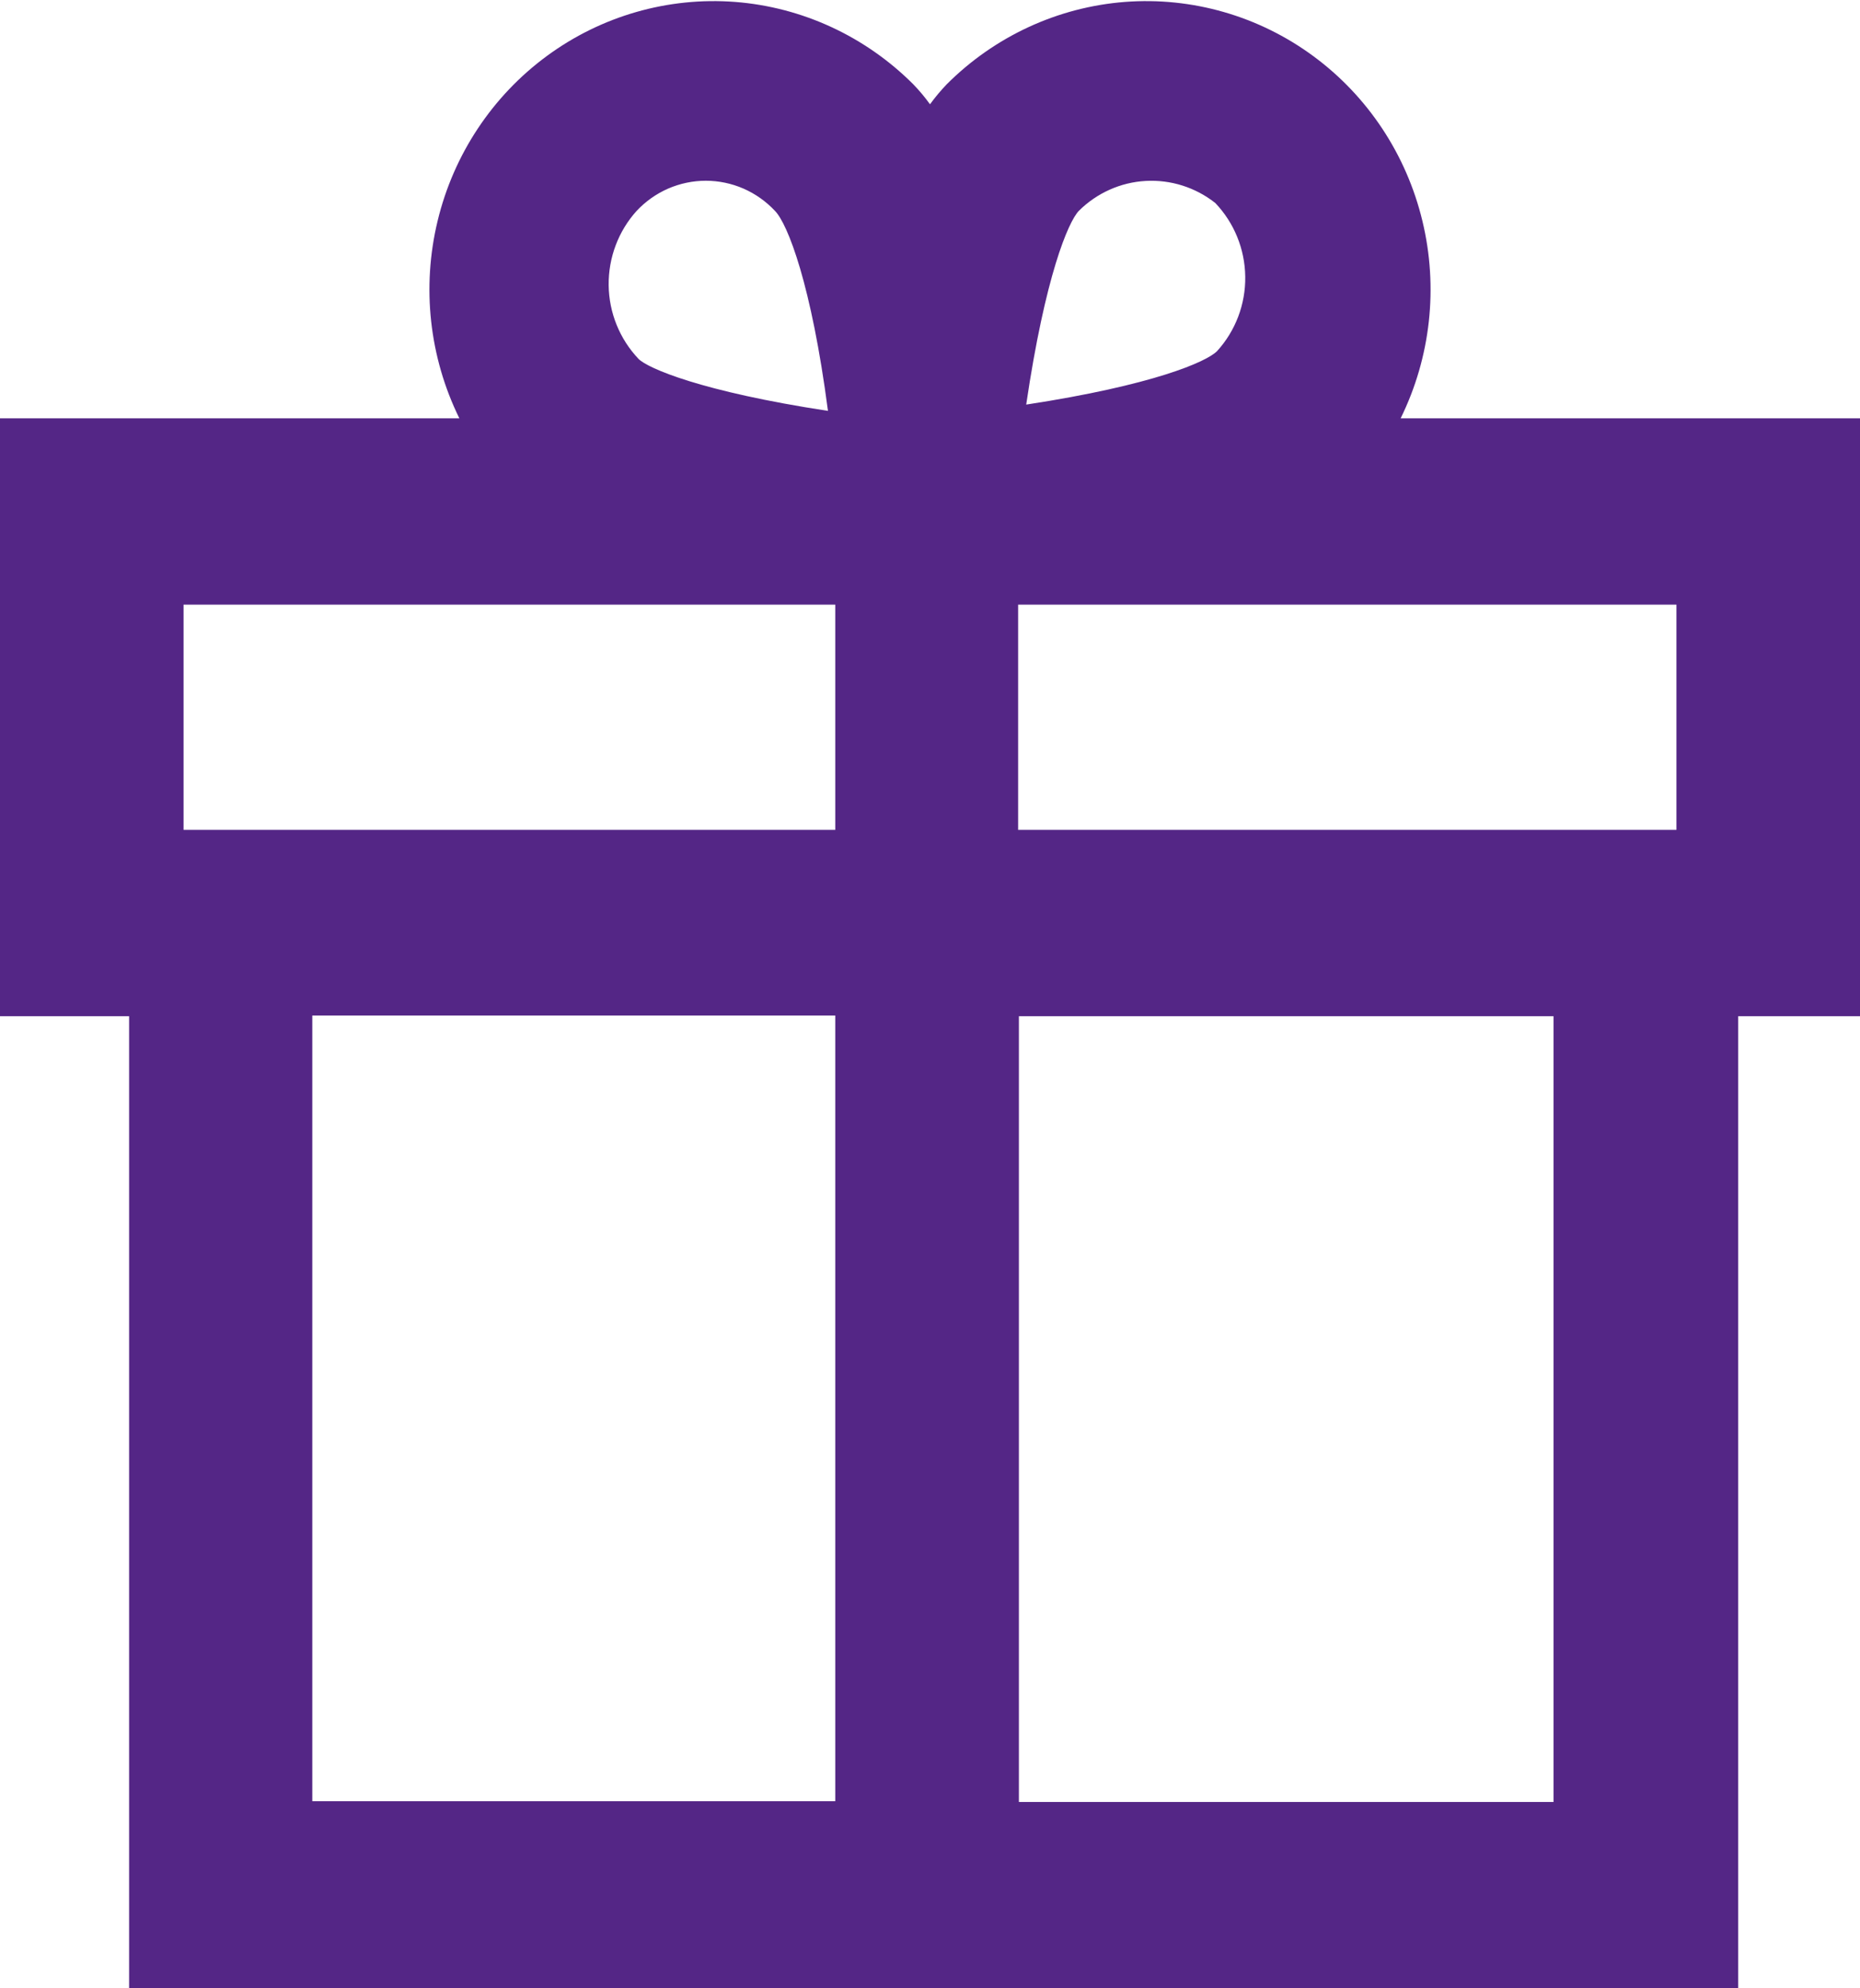 <svg xmlns="http://www.w3.org/2000/svg" width="29" height="31" viewBox="0 0 29 31" fill="none"><path d="M29 6.522H21.838C22.307 5.569 22.427 4.478 22.177 3.444C21.928 2.41 21.325 1.499 20.475 0.874C19.626 0.249 18.585 -0.05 17.539 0.03C16.493 0.111 15.509 0.566 14.762 1.313C14.668 1.411 14.58 1.516 14.5 1.626C14.42 1.515 14.333 1.411 14.238 1.313C13.491 0.566 12.507 0.111 11.461 0.03C10.415 -0.05 9.374 0.249 8.525 0.874C7.676 1.499 7.072 2.41 6.823 3.444C6.573 4.478 6.693 5.569 7.162 6.522H0V15.844H2.013V31H27.101V15.844H29.017L29 6.522ZM9.927 3.287C10.066 3.139 10.233 3.021 10.418 2.94C10.604 2.86 10.803 2.818 11.005 2.818C11.206 2.818 11.406 2.86 11.591 2.94C11.776 3.021 11.943 3.139 12.082 3.287C12.282 3.489 12.653 4.444 12.909 6.406C10.931 6.105 10.098 5.74 9.956 5.596C9.662 5.287 9.495 4.876 9.49 4.447C9.485 4.018 9.641 3.603 9.927 3.287ZM26.138 12.939H15.874V9.427H26.138V12.939ZM4.869 15.833H13.023V28.083H4.869V15.833ZM13.023 12.939H2.862V9.427H13.023V12.939ZM24.222 28.095H15.886V15.844H24.222V28.095ZM18.976 5.474C18.811 5.642 17.973 6.007 16 6.308C16.296 4.305 16.655 3.46 16.821 3.287C17.101 3.009 17.471 2.843 17.862 2.821C18.253 2.799 18.639 2.921 18.948 3.165C19.242 3.473 19.41 3.884 19.415 4.314C19.421 4.744 19.263 5.159 18.976 5.474Z" fill="#542686"></path></svg>